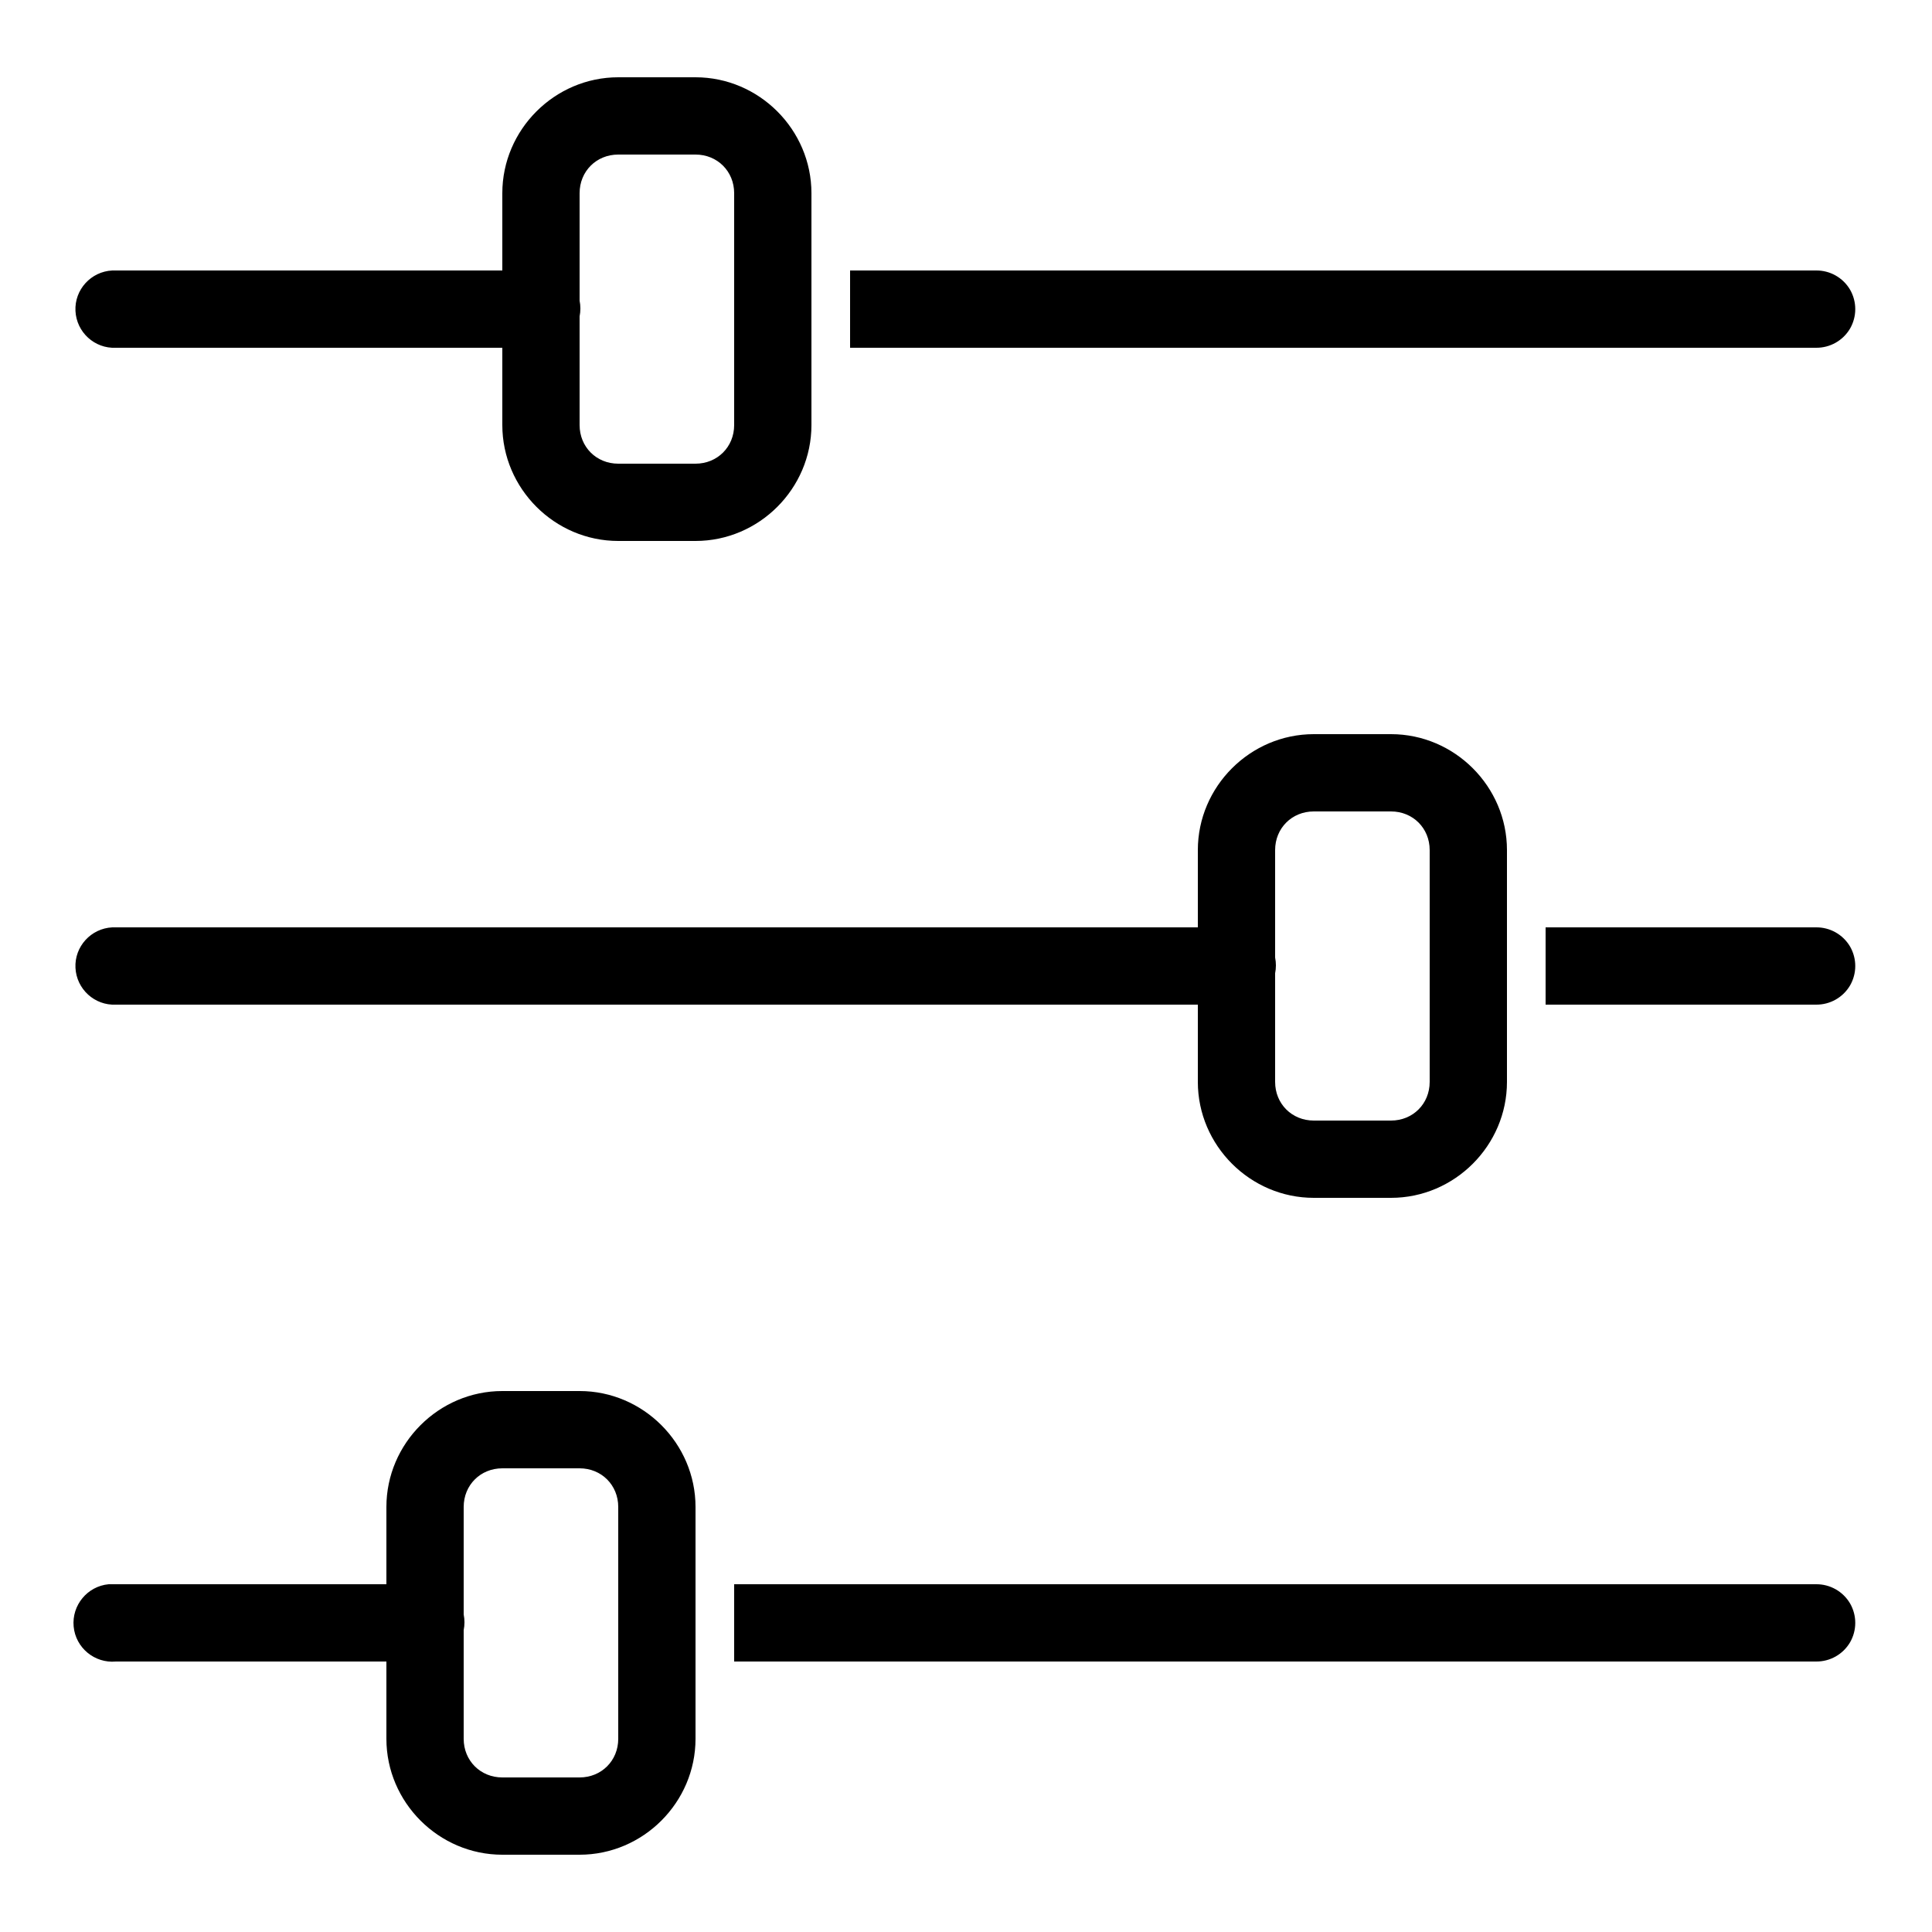 <svg fill="#000000" xmlns="http://www.w3.org/2000/svg"  viewBox="0 0 50 50" width="50px" height="50px"><path d="M 16 2 C 14.355 2 13 3.355 13 5 L 13 7 L 3 7 C 2.969 7 2.938 7 2.906 7 C 2.355 7.027 1.926 7.496 1.953 8.047 C 1.98 8.598 2.449 9.027 3 9 L 13 9 L 13 11 C 13 12.645 14.355 14 16 14 L 18 14 C 19.645 14 21 12.645 21 11 L 21 5 C 21 3.355 19.645 2 18 2 Z M 16 4 L 18 4 C 18.566 4 19 4.434 19 5 L 19 11 C 19 11.566 18.566 12 18 12 L 16 12 C 15.434 12 15 11.566 15 11 L 15 8.188 C 15.027 8.055 15.027 7.914 15 7.781 L 15 5 C 15 4.434 15.434 4 16 4 Z M 22 7 L 22 9 L 47 9 C 47.359 9.004 47.695 8.816 47.879 8.504 C 48.059 8.191 48.059 7.809 47.879 7.496 C 47.695 7.184 47.359 6.996 47 7 Z M 34 19 C 32.355 19 31 20.355 31 22 L 31 24 L 3 24 C 2.969 24 2.938 24 2.906 24 C 2.355 24.027 1.926 24.496 1.953 25.047 C 1.98 25.598 2.449 26.027 3 26 L 31 26 L 31 28 C 31 29.645 32.355 31 34 31 L 36 31 C 37.645 31 39 29.645 39 28 L 39 22 C 39 20.355 37.645 19 36 19 Z M 34 21 L 36 21 C 36.566 21 37 21.434 37 22 L 37 28 C 37 28.566 36.566 29 36 29 L 34 29 C 33.434 29 33 28.566 33 28 L 33 25.188 C 33.027 25.055 33.027 24.914 33 24.781 L 33 22 C 33 21.434 33.434 21 34 21 Z M 40 24 L 40 26 L 47 26 C 47.359 26.004 47.695 25.816 47.879 25.504 C 48.059 25.191 48.059 24.809 47.879 24.496 C 47.695 24.184 47.359 23.996 47 24 Z M 13 36 C 11.355 36 10 37.355 10 39 L 10 41 L 3 41 C 2.969 41 2.938 41 2.906 41 C 2.875 41 2.844 41 2.812 41 C 2.262 41.051 1.855 41.543 1.906 42.094 C 1.957 42.645 2.449 43.051 3 43 L 10 43 L 10 45 C 10 46.645 11.355 48 13 48 L 15 48 C 16.645 48 18 46.645 18 45 L 18 39 C 18 37.355 16.645 36 15 36 Z M 13 38 L 15 38 C 15.566 38 16 38.434 16 39 L 16 45 C 16 45.566 15.566 46 15 46 L 13 46 C 12.434 46 12 45.566 12 45 L 12 42.188 C 12.027 42.055 12.027 41.914 12 41.781 L 12 39 C 12 38.434 12.434 38 13 38 Z M 19 41 L 19 43 L 47 43 C 47.359 43.004 47.695 42.816 47.879 42.504 C 48.059 42.191 48.059 41.809 47.879 41.496 C 47.695 41.184 47.359 40.996 47 41 Z"/></svg>